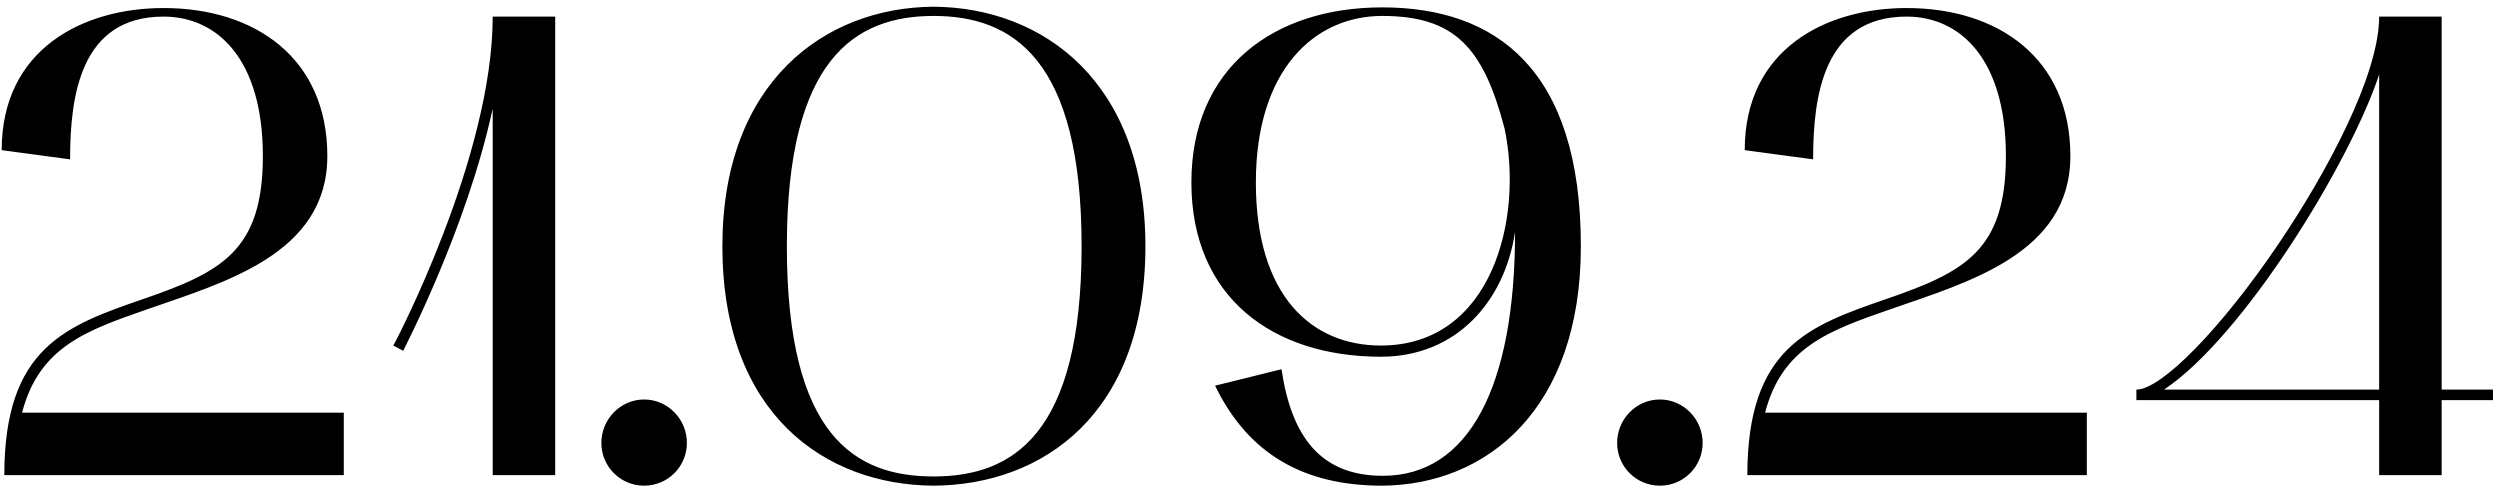 <?xml version="1.0" encoding="UTF-8"?> <svg xmlns="http://www.w3.org/2000/svg" width="342" height="67" viewBox="0 0 342 67" fill="none"><path d="M0.23 20.54C0.23 6.68 11.39 1.1 22.37 1.1C34.88 1.1 44.78 7.94 44.78 21.35C44.78 34.76 30.65 38.63 20.12 42.32C11.84 45.2 5.36 47.45 3.02 56.45H47.03V65H0.59C0.59 47.54 8.96 44.57 19.67 40.88C30.38 37.19 35.96 34.22 35.96 21.35C35.96 8.12 29.75 2.27 22.37 2.27C10.94 2.27 9.59 13.25 9.59 21.8L0.23 20.54ZM55.161 47.99L53.811 47.27C53.991 47 67.401 21.53 67.401 2.27H75.951V65H67.401V14.87C63.801 31.43 55.251 47.72 55.161 47.99ZM82.267 60.59C82.267 57.35 84.877 54.65 88.117 54.65C91.357 54.65 93.967 57.35 93.967 60.59C93.967 63.83 91.357 66.44 88.117 66.44C84.877 66.44 82.267 63.83 82.267 60.59ZM98.822 33.68C98.822 11.18 112.862 1.01 127.712 0.92C142.652 1.01 156.692 11.18 156.692 33.68C156.692 56.63 142.652 66.35 127.712 66.44C112.862 66.35 98.822 56.63 98.822 33.68ZM127.712 2.18C117.002 2.18 107.642 8.03 107.642 33.68C107.642 59.69 117.002 65.18 127.712 65.18C138.512 65.18 147.962 59.51 147.962 33.68C147.962 8.03 138.512 2.18 127.712 2.18ZM162.982 24.95C162.982 9.2 174.322 1.01 189.082 1.01C204.562 1.01 216.262 9.38 216.262 33.68C216.262 56.09 203.302 66.35 189.082 66.44C178.462 66.44 170.812 62.21 166.222 52.76L175.312 50.51C176.662 59.69 180.622 65.09 189.172 65.09C200.962 65.09 207.262 52.85 207.262 31.7C205.822 41.33 199.162 48.8 188.902 48.8C174.142 48.8 162.982 40.7 162.982 24.95ZM171.802 24.95C171.802 40.52 179.452 47.27 188.902 47.27C204.112 47.27 208.432 29.9 205.822 17.57C202.942 6.59 199.072 2.18 189.082 2.18C179.812 2.18 171.802 9.56 171.802 24.95ZM221.222 60.59C221.222 57.35 223.832 54.65 227.072 54.65C230.312 54.65 232.922 57.35 232.922 60.59C232.922 63.83 230.312 66.44 227.072 66.44C223.832 66.44 221.222 63.83 221.222 60.59ZM238.677 20.54C238.677 6.68 249.837 1.1 260.817 1.1C273.327 1.1 283.227 7.94 283.227 21.35C283.227 34.76 269.097 38.63 258.567 42.32C250.287 45.2 243.807 47.45 241.467 56.45H285.477V65H239.037C239.037 47.54 247.407 44.57 258.117 40.88C268.827 37.19 274.407 34.22 274.407 21.35C274.407 8.12 268.197 2.27 260.817 2.27C249.387 2.27 248.037 13.25 248.037 21.8L238.677 20.54ZM325.469 54.74H292.259V53.3C295.679 53.3 303.869 44.93 311.609 33.5C318.269 23.69 325.469 10.28 325.469 2.27H334.019V53.3H341.039V54.74H334.019V65H325.469V54.74ZM296.039 53.3H325.469V10.19C321.419 22.43 306.839 46.1 296.039 53.3Z" fill="black"></path></svg> 